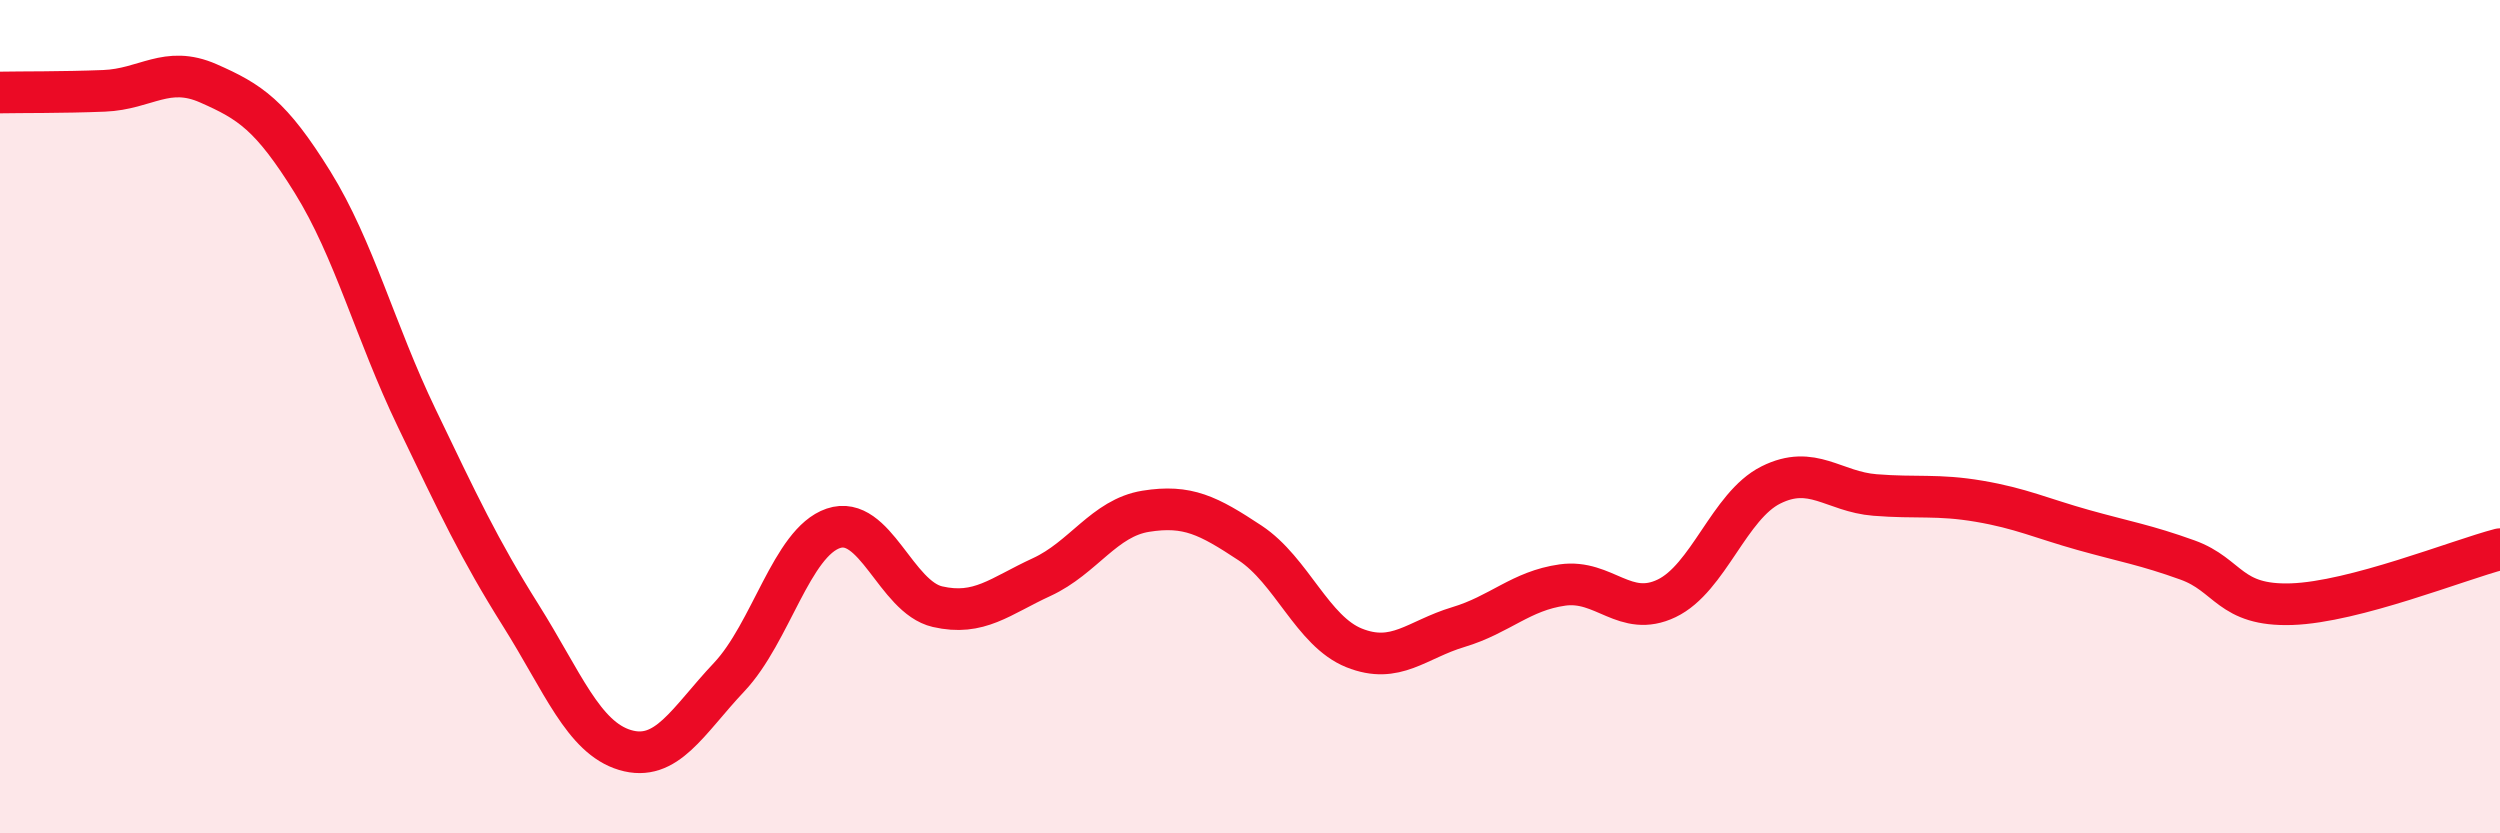 
    <svg width="60" height="20" viewBox="0 0 60 20" xmlns="http://www.w3.org/2000/svg">
      <path
        d="M 0,2.22 C 0.5,2.21 1.5,2.22 2.5,2.18 C 3.5,2.14 4,1.56 5,2 C 6,2.44 6.5,2.76 7.5,4.37 C 8.5,5.98 9,7.95 10,10.03 C 11,12.11 11.5,13.18 12.5,14.77 C 13.5,16.36 14,17.7 15,18 C 16,18.3 16.5,17.31 17.5,16.25 C 18.5,15.19 19,13.02 20,12.68 C 21,12.34 21.5,14.33 22.5,14.56 C 23.5,14.79 24,14.31 25,13.85 C 26,13.39 26.5,12.43 27.5,12.27 C 28.5,12.11 29,12.37 30,13.03 C 31,13.69 31.5,15.15 32.5,15.55 C 33.5,15.95 34,15.35 35,15.05 C 36,14.75 36.5,14.18 37.5,14.04 C 38.5,13.9 39,14.84 40,14.36 C 41,13.88 41.5,12.14 42.5,11.64 C 43.5,11.14 44,11.8 45,11.88 C 46,11.96 46.5,11.86 47.5,12.03 C 48.5,12.2 49,12.44 50,12.72 C 51,13 51.5,13.08 52.5,13.44 C 53.5,13.8 53.5,14.55 55,14.5 C 56.5,14.45 59,13.44 60,13.18L60 20L0 20Z"
        fill="#EB0A25"
        opacity="0.1"
        stroke-linecap="round"
        stroke-linejoin="round"
      />
      <path
        d="M 0,2.22 C 0.5,2.21 1.5,2.22 2.5,2.18 C 3.5,2.14 4,1.56 5,2 C 6,2.44 6.5,2.76 7.5,4.37 C 8.5,5.98 9,7.95 10,10.03 C 11,12.11 11.5,13.18 12.5,14.77 C 13.5,16.36 14,17.7 15,18 C 16,18.3 16.5,17.31 17.5,16.25 C 18.5,15.19 19,13.02 20,12.68 C 21,12.34 21.5,14.33 22.5,14.56 C 23.5,14.79 24,14.31 25,13.85 C 26,13.39 26.5,12.43 27.5,12.27 C 28.5,12.11 29,12.37 30,13.03 C 31,13.69 31.5,15.15 32.5,15.55 C 33.5,15.95 34,15.35 35,15.05 C 36,14.75 36.5,14.18 37.5,14.04 C 38.5,13.9 39,14.84 40,14.36 C 41,13.88 41.5,12.14 42.5,11.64 C 43.5,11.14 44,11.8 45,11.88 C 46,11.96 46.5,11.86 47.5,12.03 C 48.5,12.2 49,12.44 50,12.72 C 51,13 51.5,13.08 52.5,13.44 C 53.5,13.8 53.5,14.55 55,14.5 C 56.5,14.45 59,13.44 60,13.18"
        stroke="#EB0A25"
        stroke-width="1"
        fill="none"
        stroke-linecap="round"
        stroke-linejoin="round"
      />
    </svg>
  